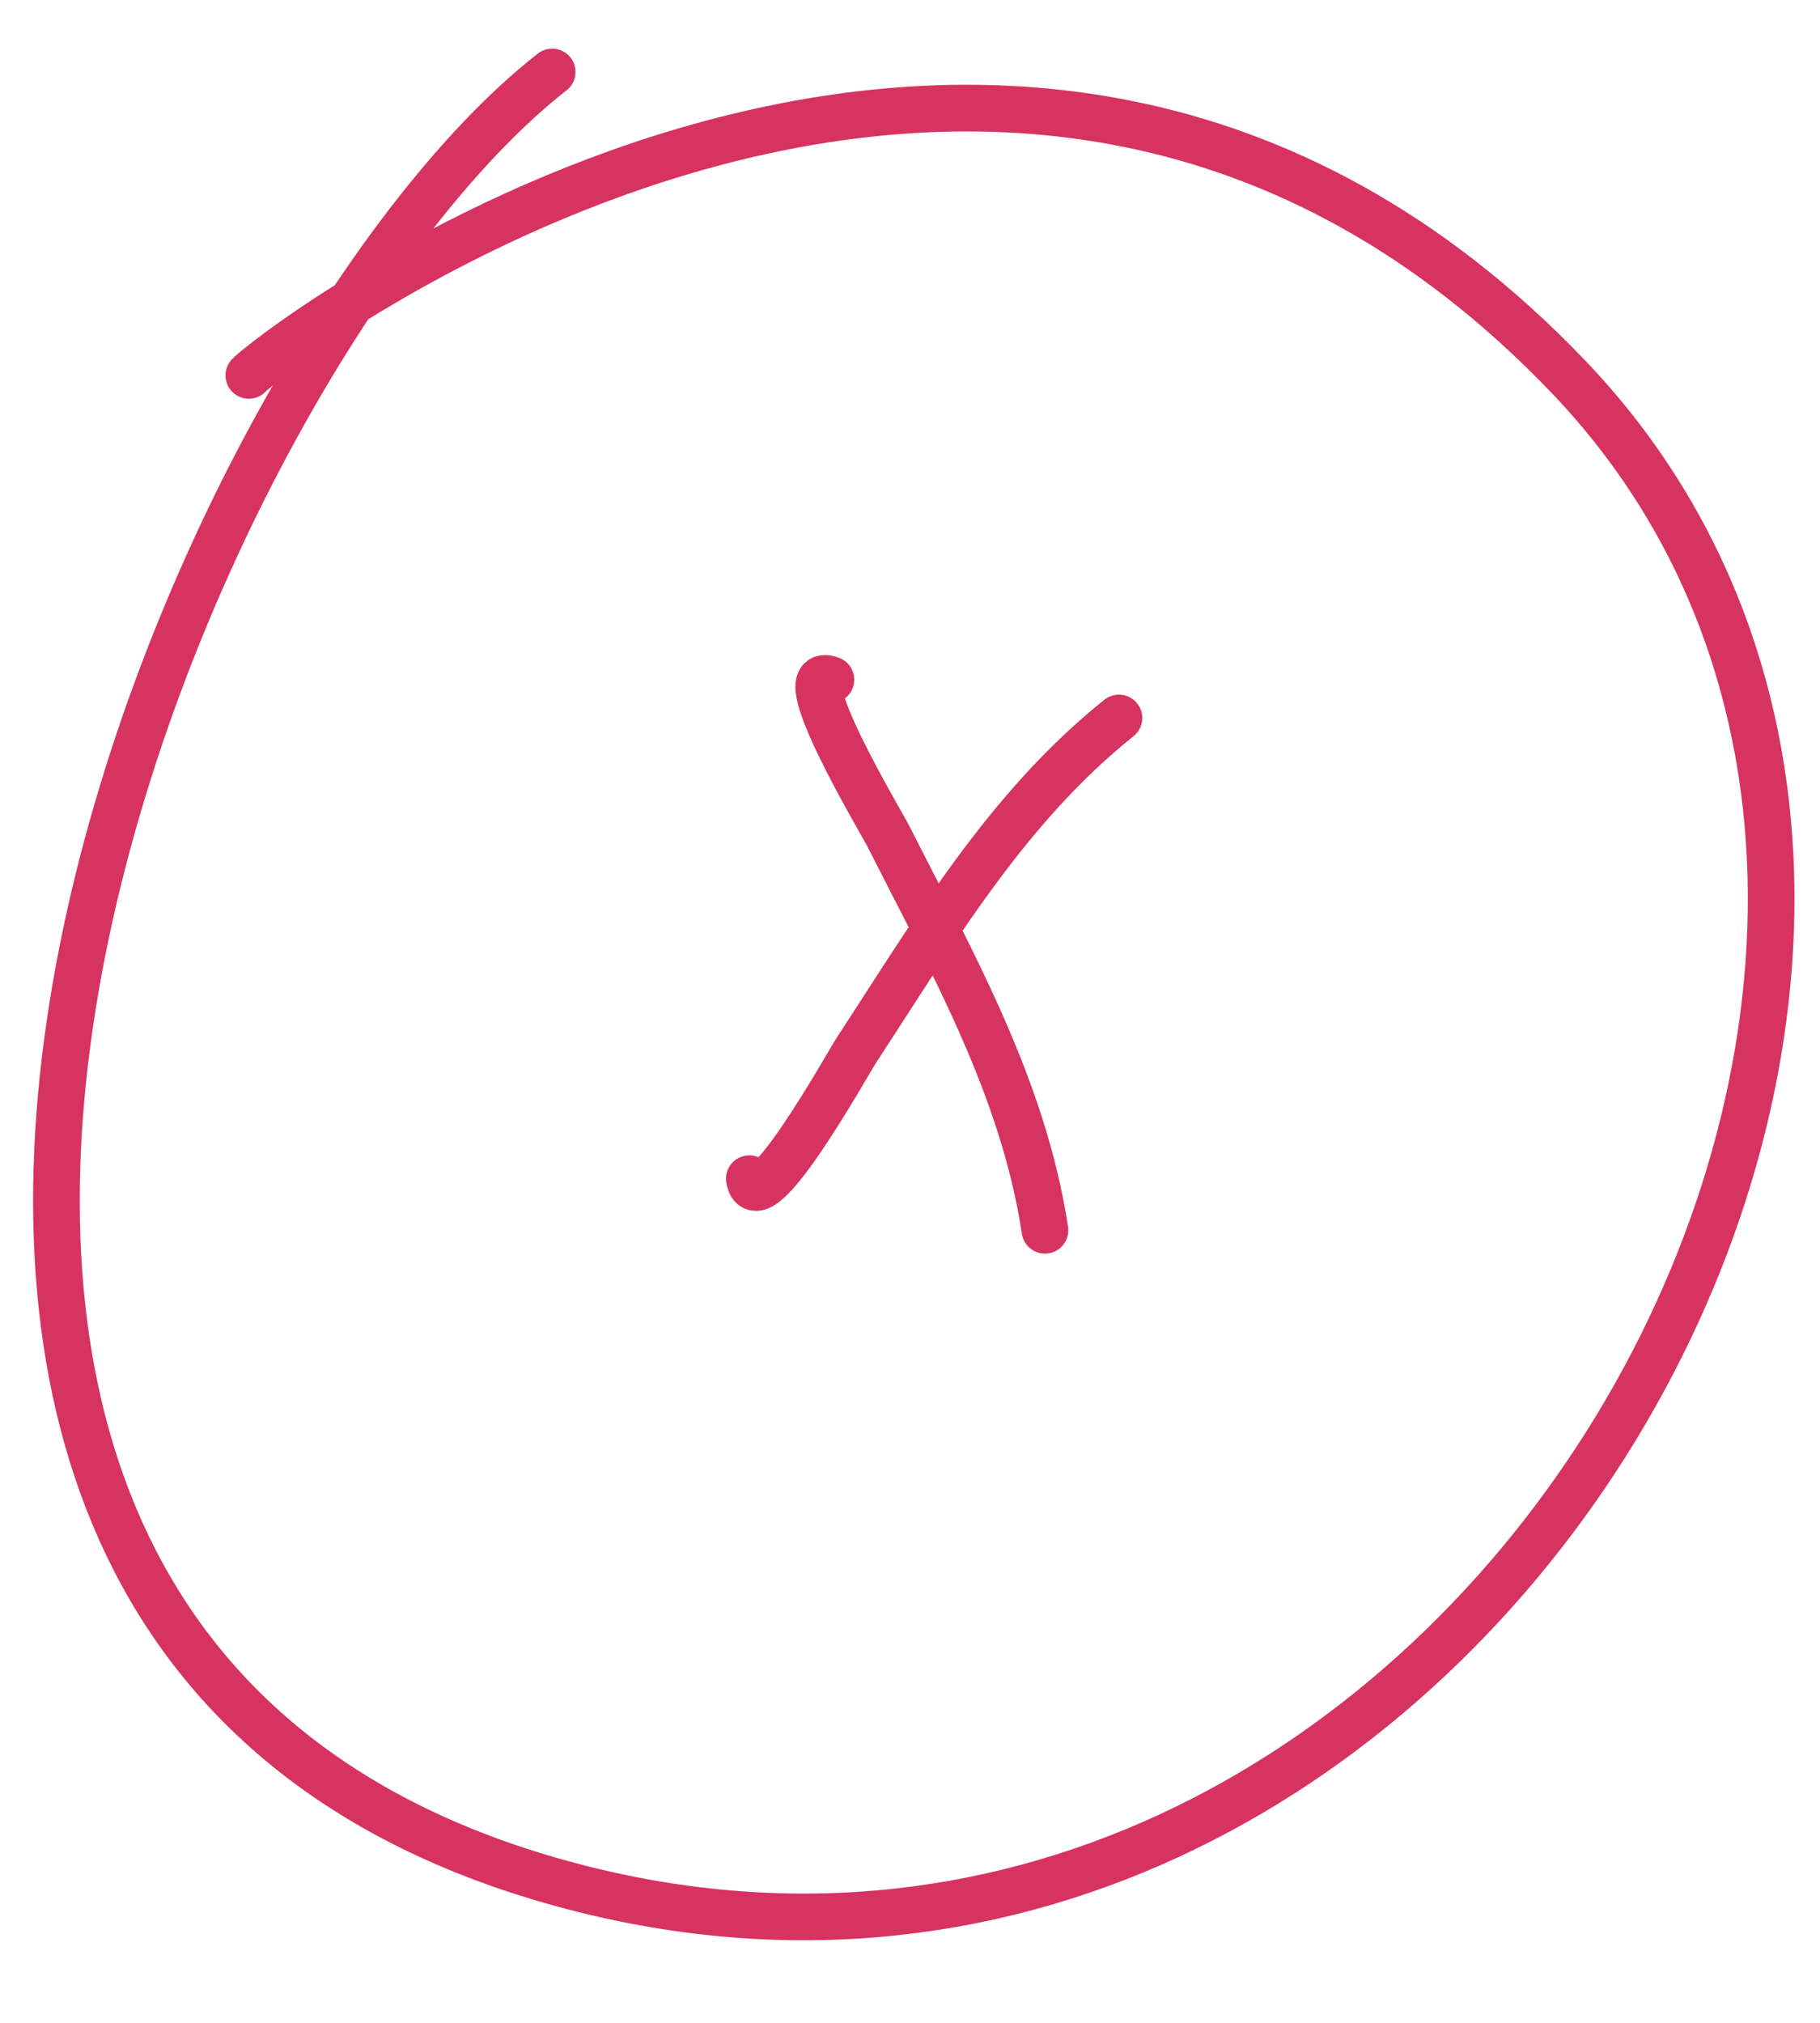<svg width="117" height="130" viewBox="0 0 117 130" fill="none" xmlns="http://www.w3.org/2000/svg">
<path d="M48.17 75.751C48.664 78.841 54.478 68.38 55.022 67.547C60.056 59.839 64.71 51.919 71.932 46.142" stroke="#D63361" stroke-width="3" stroke-linecap="round"/>
<path d="M53.417 43.682C50.493 42.565 56.646 52.83 57.096 53.718C61.254 61.932 65.785 69.922 67.177 79.065" stroke="#D63361" stroke-width="3" stroke-linecap="round"/>
<path d="M15.996 24.126C18.246 21.876 64.746 -13.374 100.746 24.126C136.746 61.626 93.246 137.376 35.496 120.876C-22.254 104.376 11.496 23.376 35.496 4.626" stroke="#D63361" stroke-width="3" stroke-linecap="round"/>
</svg>
